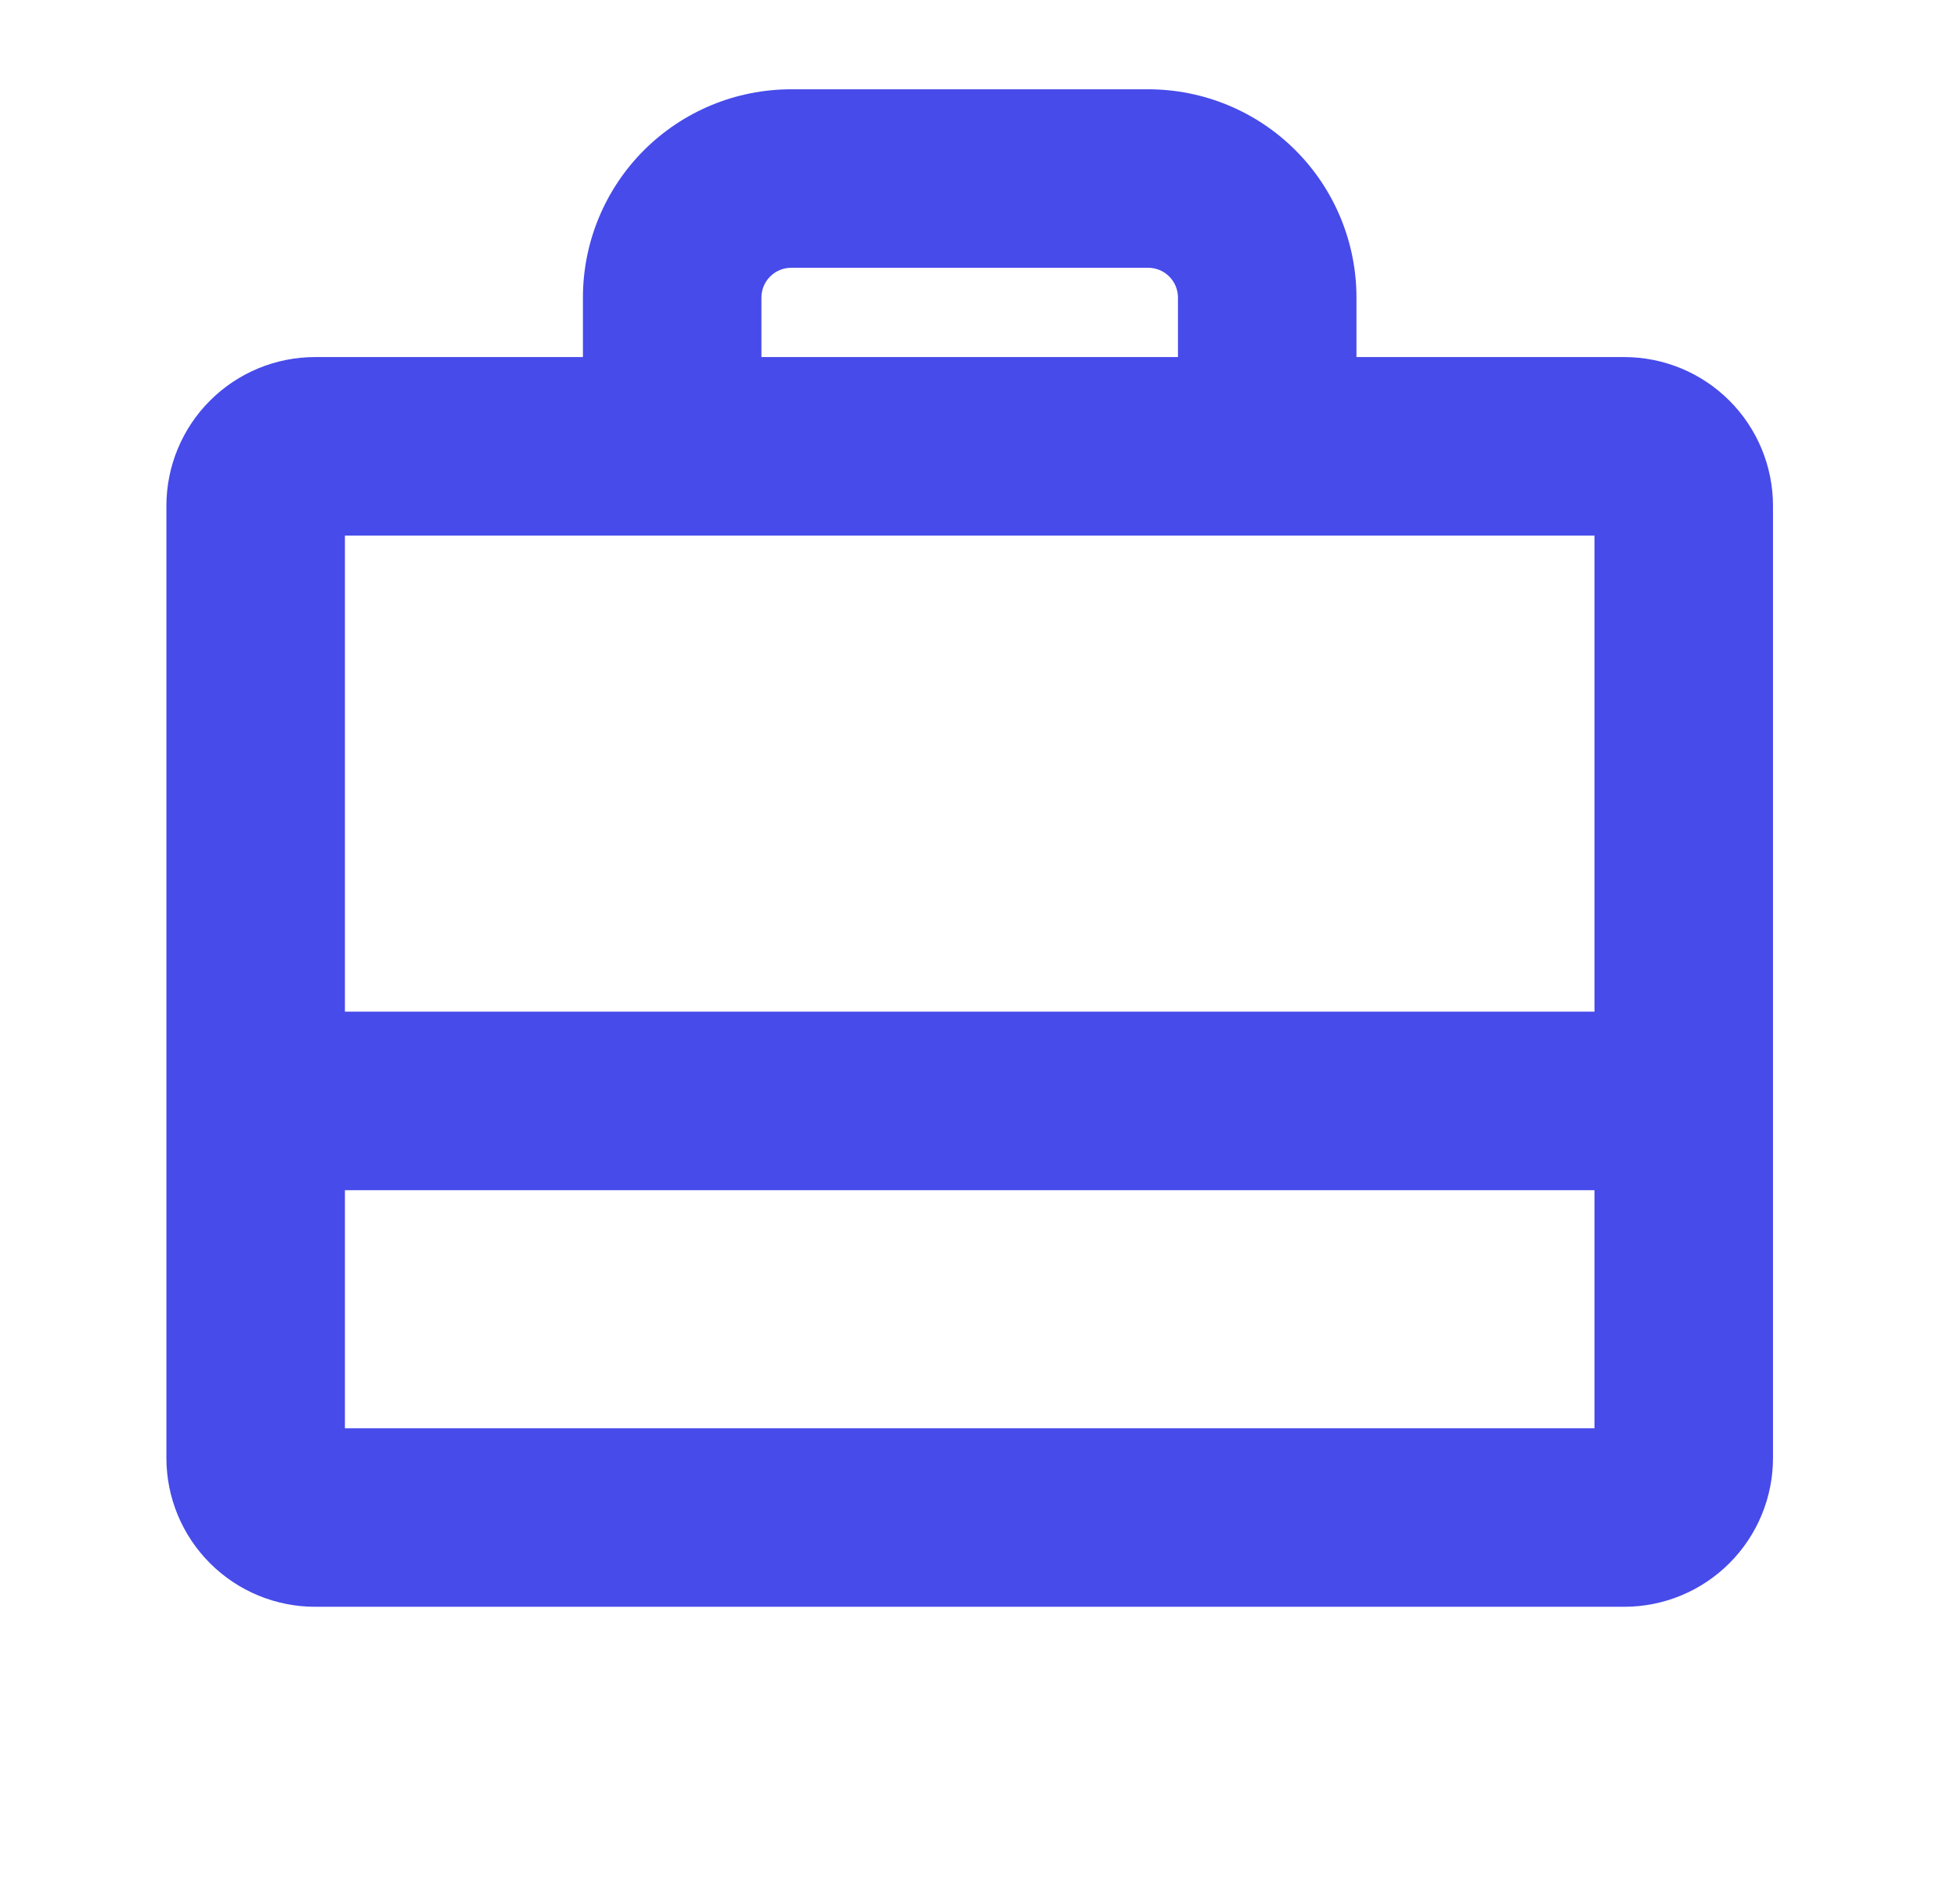 <?xml version="1.0" encoding="UTF-8"?> <svg xmlns="http://www.w3.org/2000/svg" width="37" height="36" viewBox="0 0 37 36" fill="none"><path d="M30.708 6.75H25.646V5.625C25.646 4.581 25.231 3.579 24.493 2.841C23.754 2.102 22.753 1.688 21.708 1.688H14.958C13.914 1.688 12.913 2.102 12.174 2.841C11.436 3.579 11.021 4.581 11.021 5.625V6.75H5.958C5.212 6.75 4.497 7.046 3.97 7.574C3.442 8.101 3.146 8.817 3.146 9.562V27.562C3.146 28.308 3.442 29.024 3.97 29.551C4.497 30.079 5.212 30.375 5.958 30.375H30.708C31.454 30.375 32.17 30.079 32.697 29.551C33.225 29.024 33.521 28.308 33.521 27.562V9.562C33.521 8.817 33.225 8.101 32.697 7.574C32.17 7.046 31.454 6.75 30.708 6.75ZM14.396 5.625C14.396 5.476 14.455 5.333 14.561 5.227C14.666 5.122 14.809 5.062 14.958 5.062H21.708C21.858 5.062 22.001 5.122 22.106 5.227C22.212 5.333 22.271 5.476 22.271 5.625V6.75H14.396V5.625ZM30.146 10.125V19.125H6.521V10.125H30.146ZM6.521 27V22.5H30.146V27H6.521Z" fill="#474BEA"></path></svg> 